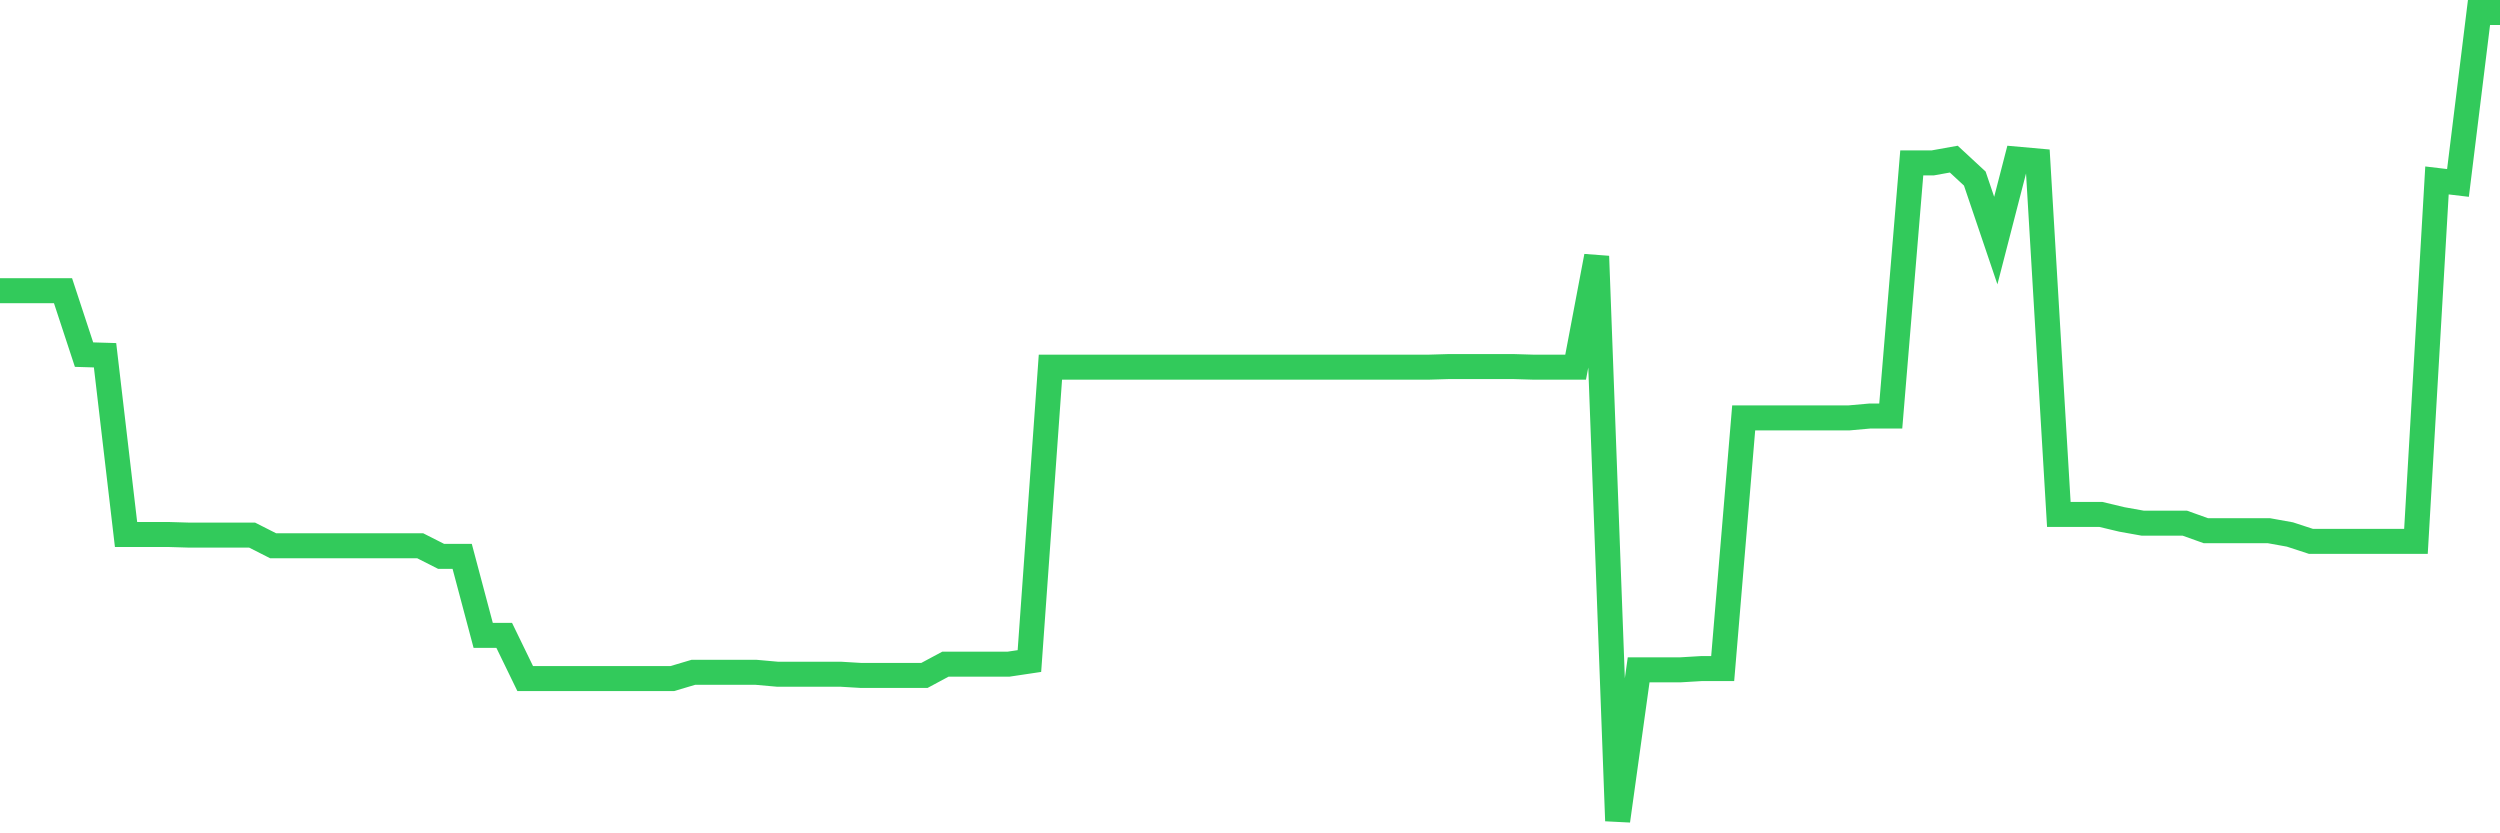 <svg
  xmlns="http://www.w3.org/2000/svg"
  xmlns:xlink="http://www.w3.org/1999/xlink"
  width="120"
  height="40"
  viewBox="0 0 120 40"
  preserveAspectRatio="none"
>
  <polyline
    points="0,13.954 1.008,13.954 2.017,13.954 3.025,13.954 4.034,17.022 5.042,17.052 6.05,25.655 7.059,25.655 8.067,25.655 9.076,25.685 10.084,25.685 11.092,25.685 12.101,25.685 13.109,26.196 14.118,26.196 15.126,26.196 16.134,26.196 17.143,26.196 18.151,26.196 19.16,26.196 20.168,26.196 21.176,26.707 22.185,26.707 23.193,30.497 24.202,30.497 25.21,32.572 26.218,32.572 27.227,32.572 28.235,32.572 29.244,32.572 30.252,32.572 31.261,32.572 32.269,32.572 33.277,32.272 34.286,32.272 35.294,32.272 36.303,32.272 37.311,32.362 38.319,32.362 39.328,32.362 40.336,32.362 41.345,32.422 42.353,32.422 43.361,32.422 44.37,32.422 45.378,31.881 46.387,31.881 47.395,31.881 48.403,31.881 49.412,31.73 50.42,17.624 51.429,17.624 52.437,17.624 53.445,17.624 54.454,17.624 55.462,17.624 56.471,17.624 57.479,17.624 58.487,17.624 59.496,17.624 60.504,17.624 61.513,17.624 62.521,17.624 63.529,17.624 64.538,17.624 65.546,17.624 66.555,17.624 67.563,17.624 68.571,17.624 69.58,17.594 70.588,17.594 71.597,17.594 72.605,17.594 73.613,17.624 74.622,17.624 75.63,17.624 76.639,12.3 77.647,39.4 78.655,32.151 79.664,32.151 80.672,32.151 81.681,32.091 82.689,32.091 83.697,20.06 84.706,20.06 85.714,20.06 86.723,20.06 87.731,20.06 88.739,20.06 89.748,19.97 90.756,19.97 91.765,7.819 92.773,7.819 93.782,7.638 94.79,8.571 95.798,11.548 96.807,7.638 97.815,7.728 98.824,24.692 99.832,24.692 100.84,24.692 101.849,24.933 102.857,25.113 103.866,25.113 104.874,25.113 105.882,25.474 106.891,25.474 107.899,25.474 108.908,25.474 109.916,25.655 110.924,25.985 111.933,25.985 112.941,25.985 113.95,25.985 114.958,25.985 115.966,25.985 116.975,8.661 117.983,8.781 118.992,0.6 120,0.6"
    fill="none"
    stroke="#32ca5b"
    stroke-width="1.2"
  >
  </polyline>
</svg>